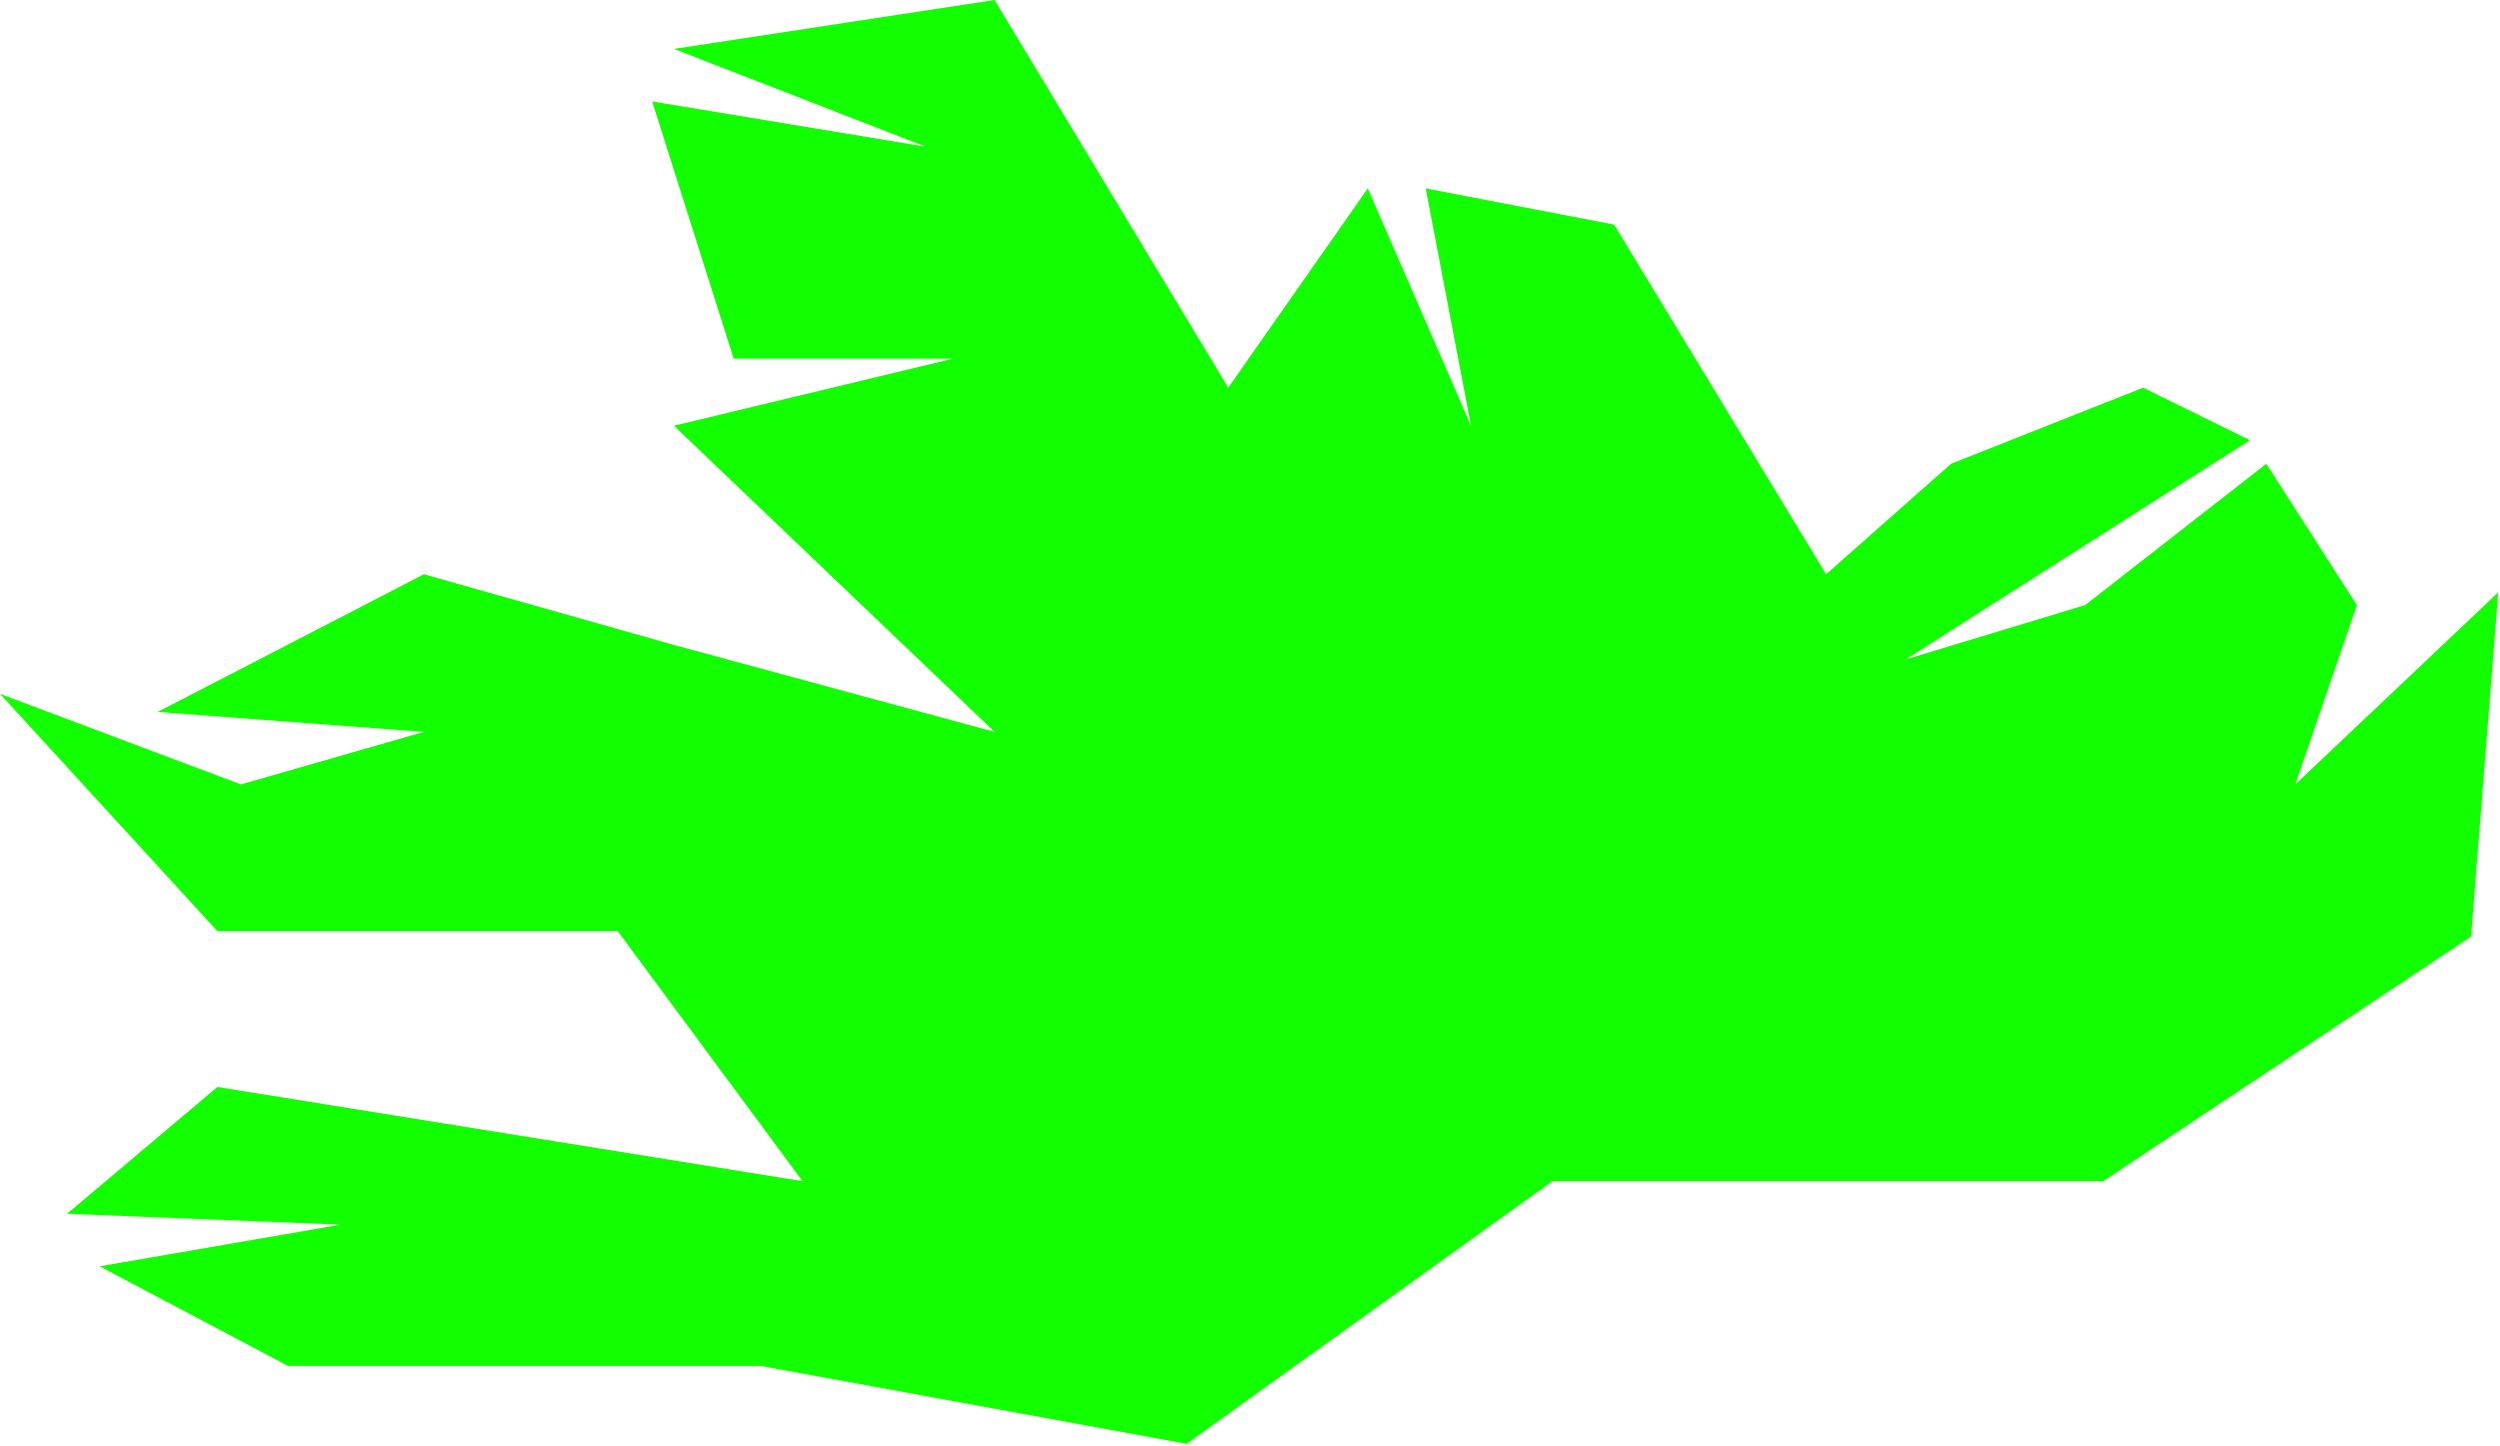 <?xml version="1.0" encoding="UTF-8"?> <svg xmlns="http://www.w3.org/2000/svg" width="690" height="399" viewBox="0 0 690 399" fill="none"> <path d="M186 178L274.5 202L186 117.5L263 99H202.5L180 28L255.5 40.5L186 13.5L274.5 0L339 107L377.5 52L406 117.5L393.5 52L445.5 62L504 158.5L538.5 128L591.5 107L621 121.5L526 182L575.5 167L625.5 128L650.5 167L633.5 216.5L689.5 163.5L682 258.5L580.5 326H428.5L327.5 398.5L210 377H79.5L27.5 349.5L94 338L18.5 335L60 300L221.5 326L170.5 257H60L0 191.5L66.5 216.5L117 202L43.5 196.5L117 158.5L186 178Z" fill="#11FF00"></path> </svg> 
